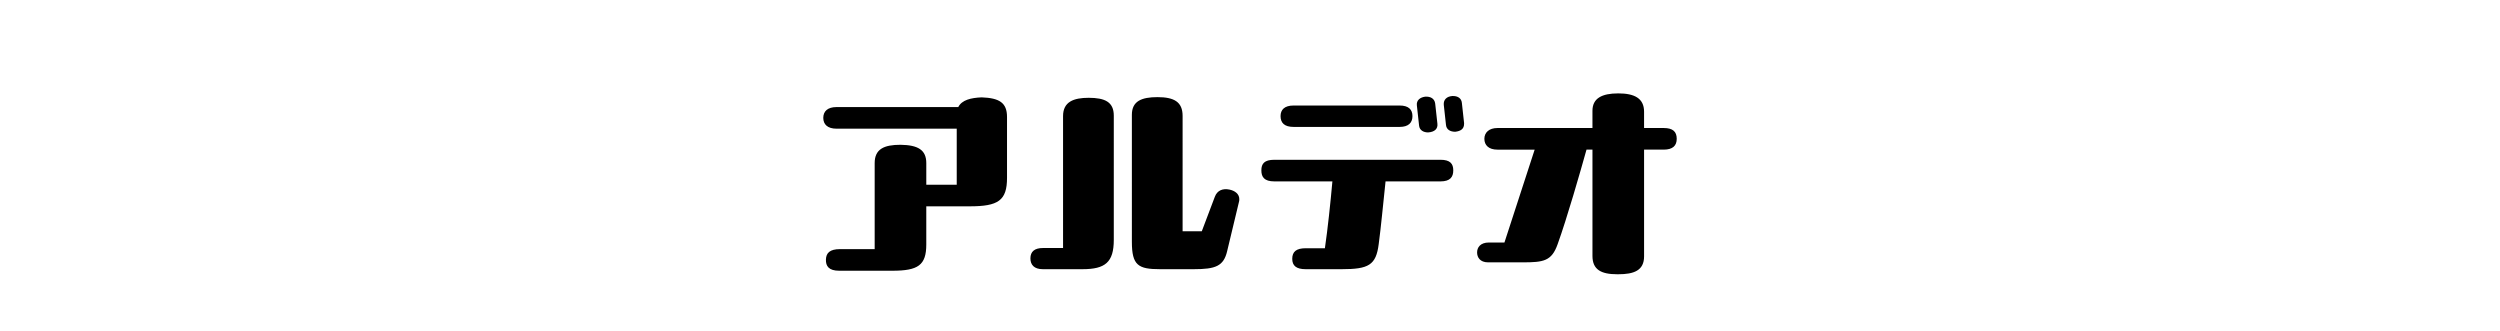 <svg xmlns="http://www.w3.org/2000/svg" width="680" height="90"><path d="M273.909 31.821v16.56c0 6.18-2.4 7.739-10.14 7.739H251.95V66.5c0 5.64-2.221 7.14-9.24 7.14h-14.459c-2.82 0-3.66-1.26-3.6-3.06.06-1.74 1.02-2.819 3.84-2.819h9.419v-23.4c0-3.84 2.58-4.979 7.02-4.979 4.74.059 7.021 1.379 7.021 4.979v5.881h8.279v-15.24h-32.698c-2.4 0-3.601-1.14-3.601-2.939s1.2-2.939 3.601-2.939h33.118c.96-1.92 3.42-2.521 6.359-2.641 4.8.18 6.9 1.439 6.9 5.34Zm9.722 41.398c-2.34 0-3.359-1.199-3.359-2.939 0-1.86 1.14-2.82 3.42-2.82h5.459V31.581c0-3.899 2.88-4.979 6.96-4.979 4.439 0 6.84 1.14 6.84 4.86V65.24c0 6.12-2.34 7.979-8.52 7.979h-10.8Zm50.158-4.92c-.96 4.08-3.12 4.92-9.06 4.92h-9.18c-5.939 0-7.68-1.02-7.68-7.439V31.221c0-3.721 2.64-4.8 6.96-4.8 4.56 0 6.839 1.319 6.839 5.1V62.9h5.221l3.539-9.36c.66-1.799 2.221-2.34 3.96-1.979 1.5.3 2.7 1.2 2.7 2.58 0 .3 0 .601-.12.899l-3.18 13.26Zm58.02-24.839c2.64 0 3.48 1.08 3.48 2.88s-.841 3-3.48 3H376.87c-.72 6.72-1.199 12.06-1.859 17.039-.72 5.76-2.76 6.84-10.08 6.84h-9.779c-2.58 0-3.66-.96-3.66-2.82 0-1.92 1.08-2.879 3.66-2.879h5.22c.78-5.34 1.5-12.18 2.04-18.18h-15.779c-2.76 0-3.54-1.2-3.54-3s.78-2.88 3.54-2.88h45.178Zm-39.958-8.939c-2.46 0-3.54-1.08-3.54-2.94 0-1.74 1.08-2.879 3.54-2.879h28.858c2.4 0 3.48 1.08 3.48 2.879s-1.08 2.94-3.48 2.94h-28.858Zm33.539-5.819c-.181-1.44.899-2.221 2.22-2.4 1.439-.12 2.579.48 2.76 1.859l.6 5.461c.18 1.439-.78 2.279-2.52 2.399-1.26 0-2.34-.601-2.46-1.86l-.6-5.459Zm12.839 4.739v.239c0 1.381-.9 1.98-2.4 2.16-1.38 0-2.399-.6-2.52-1.859l-.6-5.46c-.12-1.44.84-2.28 2.279-2.399h.301c1.199 0 2.22.6 2.34 1.859l.6 5.46Zm54.3 1.38c2.46 0 3.54.96 3.54 2.939 0 1.86-1.08 2.94-3.54 2.94h-5.34v29.038c0 3.84-2.76 4.86-7.02 4.86h-.3c-4.38 0-6.72-1.26-6.72-4.979V40.7h-1.62c-1.62 5.819-5.34 18.779-7.86 25.739-1.619 4.56-3.779 4.92-9.479 4.92h-9.419c-2.221 0-3-1.381-3-2.7s.84-2.7 3.239-2.7h4.2l8.22-25.259h-10.14c-2.34 0-3.54-1.2-3.54-2.94s1.32-2.939 3.54-2.939h25.859v-4.68c0-3.42 2.579-4.74 7.02-4.74 4.38 0 7.02 1.32 7.02 4.98v4.439h5.34Z"/></svg>